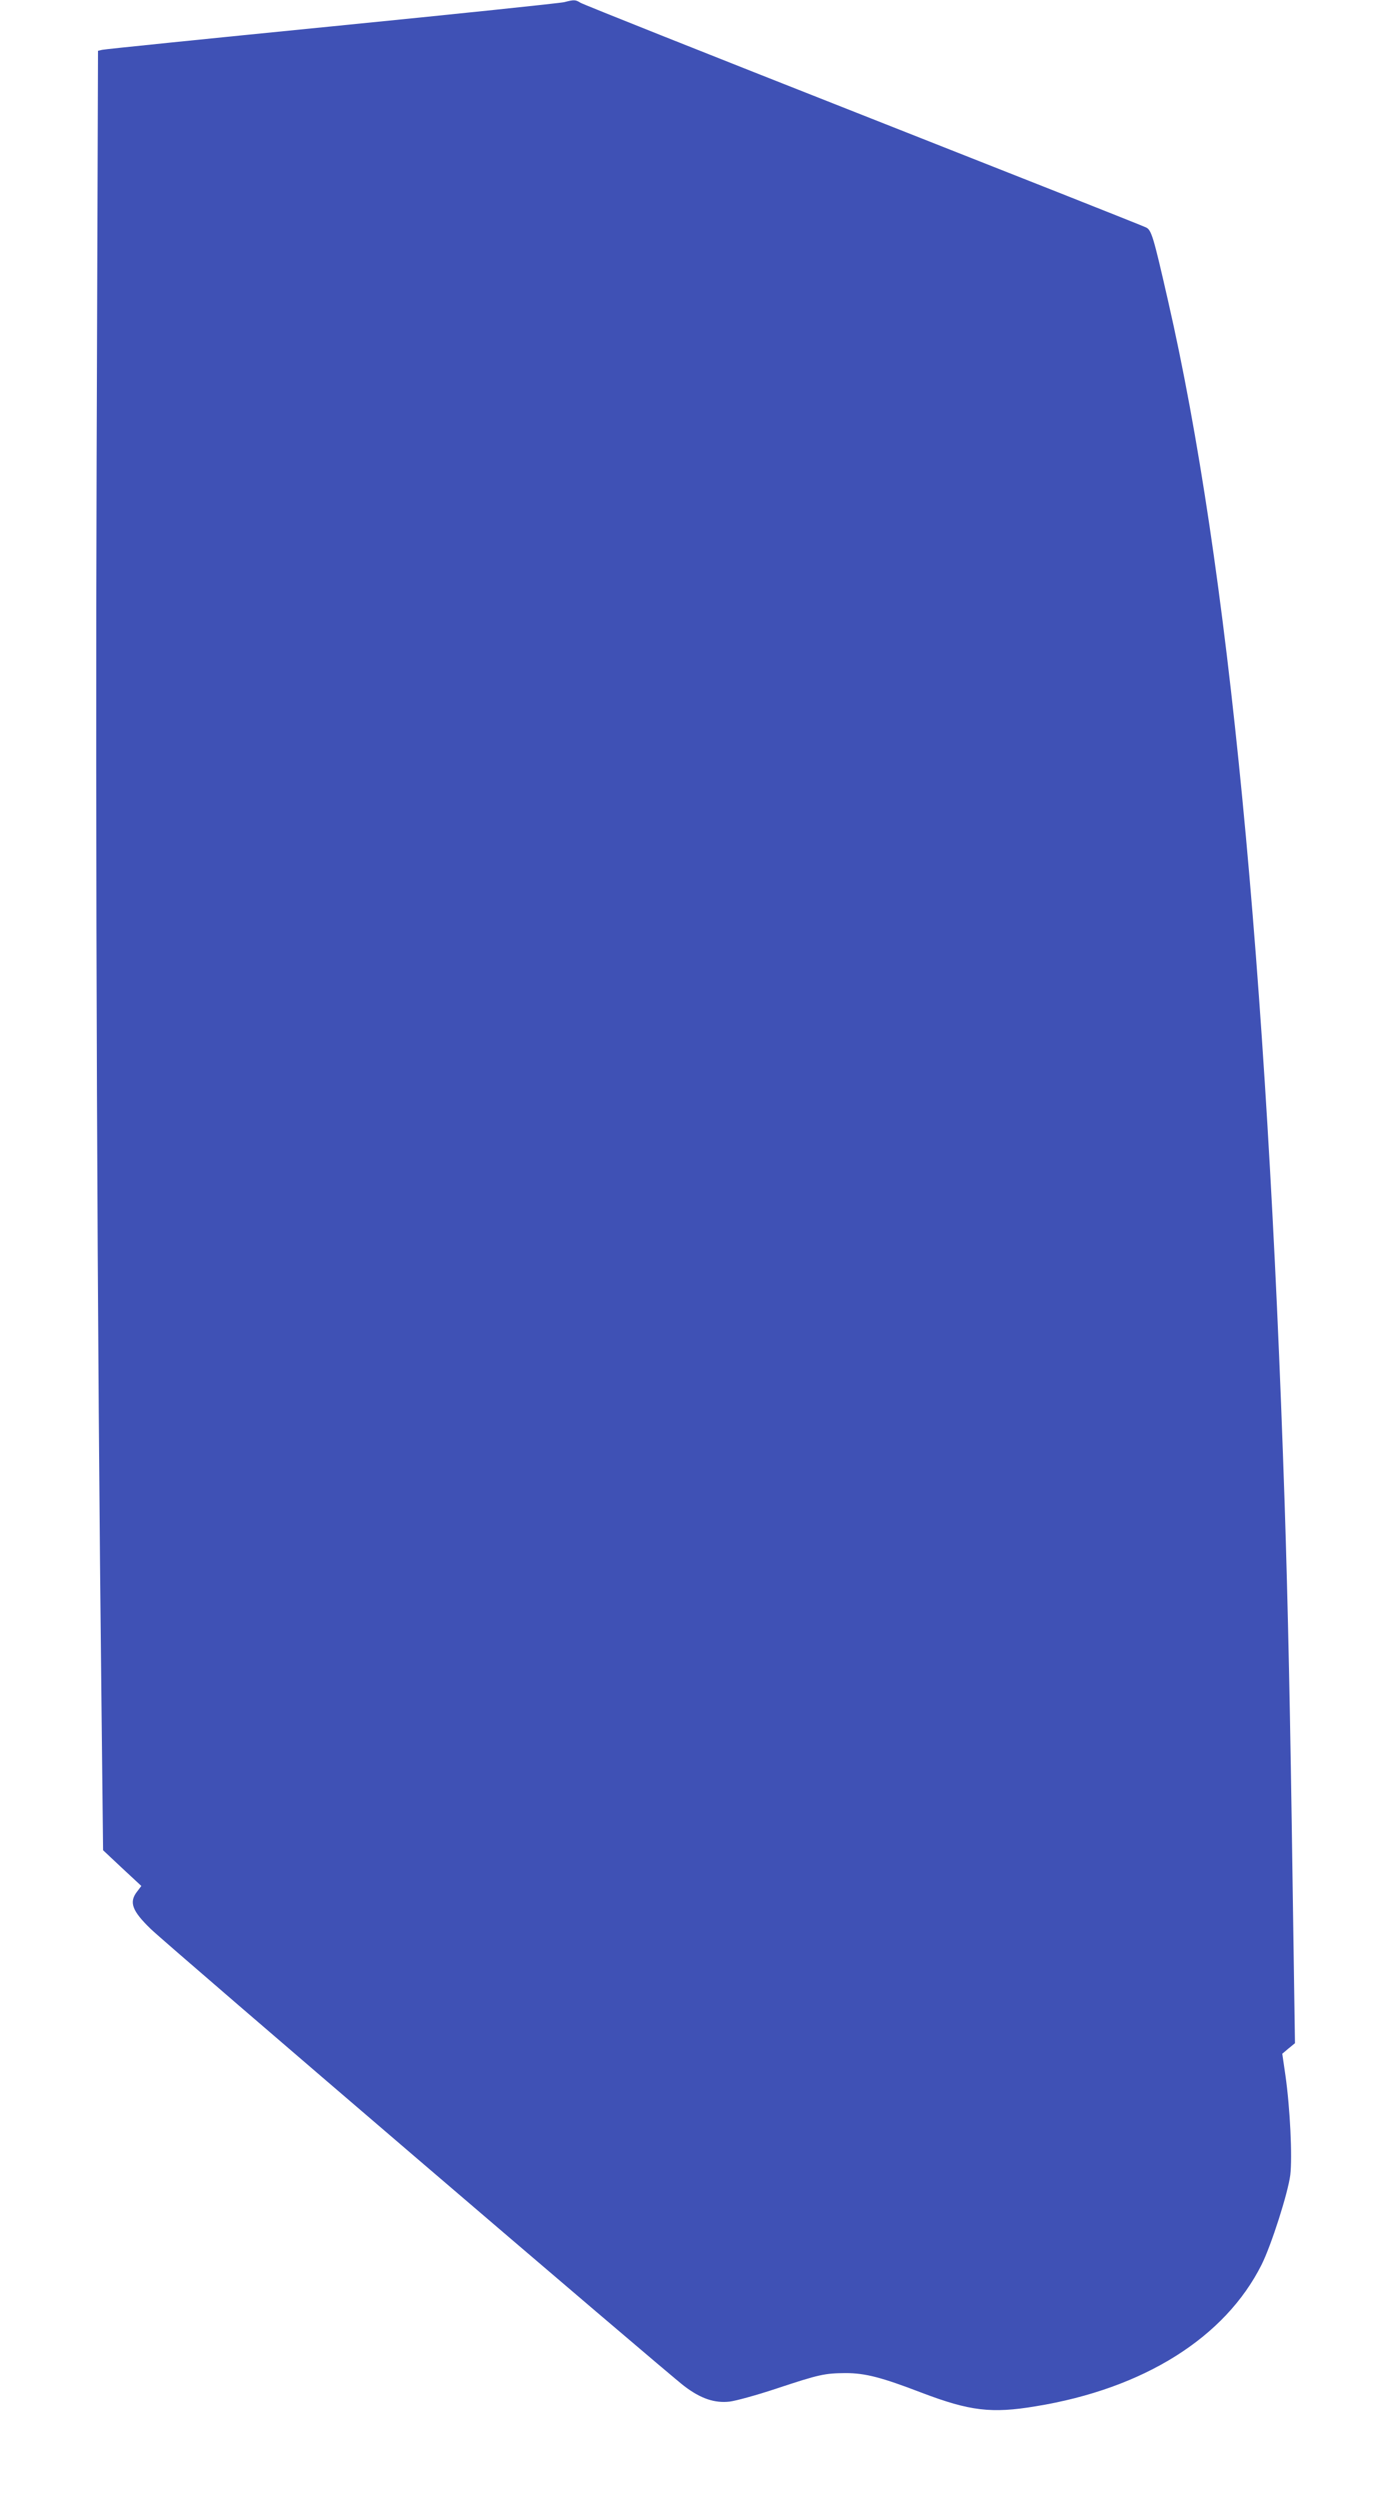 <?xml version="1.0" standalone="no"?>
<!DOCTYPE svg PUBLIC "-//W3C//DTD SVG 20010904//EN"
 "http://www.w3.org/TR/2001/REC-SVG-20010904/DTD/svg10.dtd">
<svg version="1.0" xmlns="http://www.w3.org/2000/svg"
 width="713pt" height="1280pt" viewBox="0 0 713 1280"
 preserveAspectRatio="xMidYMid meet">
<g transform="translate(0,1280) scale(0.1,-0.1)"
fill="#3f51b5" stroke="none">
<path d="M2890 12789 c-19 -5 -555 -61 -1190 -124 -635 -63 -1165 -117 -1176
-120 l-22 -5 -7 -2082 c-7 -1994 3 -4518 25 -6397 l8 -734 98 -92 98 -91 -22
-29 c-42 -54 -26 -98 70 -191 83 -81 2643 -2273 2732 -2340 85 -65 157 -89
234 -80 31 4 138 33 237 66 223 74 249 79 356 80 101 0 185 -22 391 -101 245
-93 356 -107 583 -69 553 90 970 352 1157 725 50 100 135 366 147 459 11 93
-1 344 -25 511 l-16 110 32 27 33 27 -12 813 c-12 862 -24 1430 -41 1953 -91
2762 -288 4803 -596 6150 -77 338 -86 368 -115 381 -13 7 -665 265 -1449 574
-784 309 -1435 568 -1447 576 -25 16 -33 16 -83 3z"/>
</g>
</svg>

